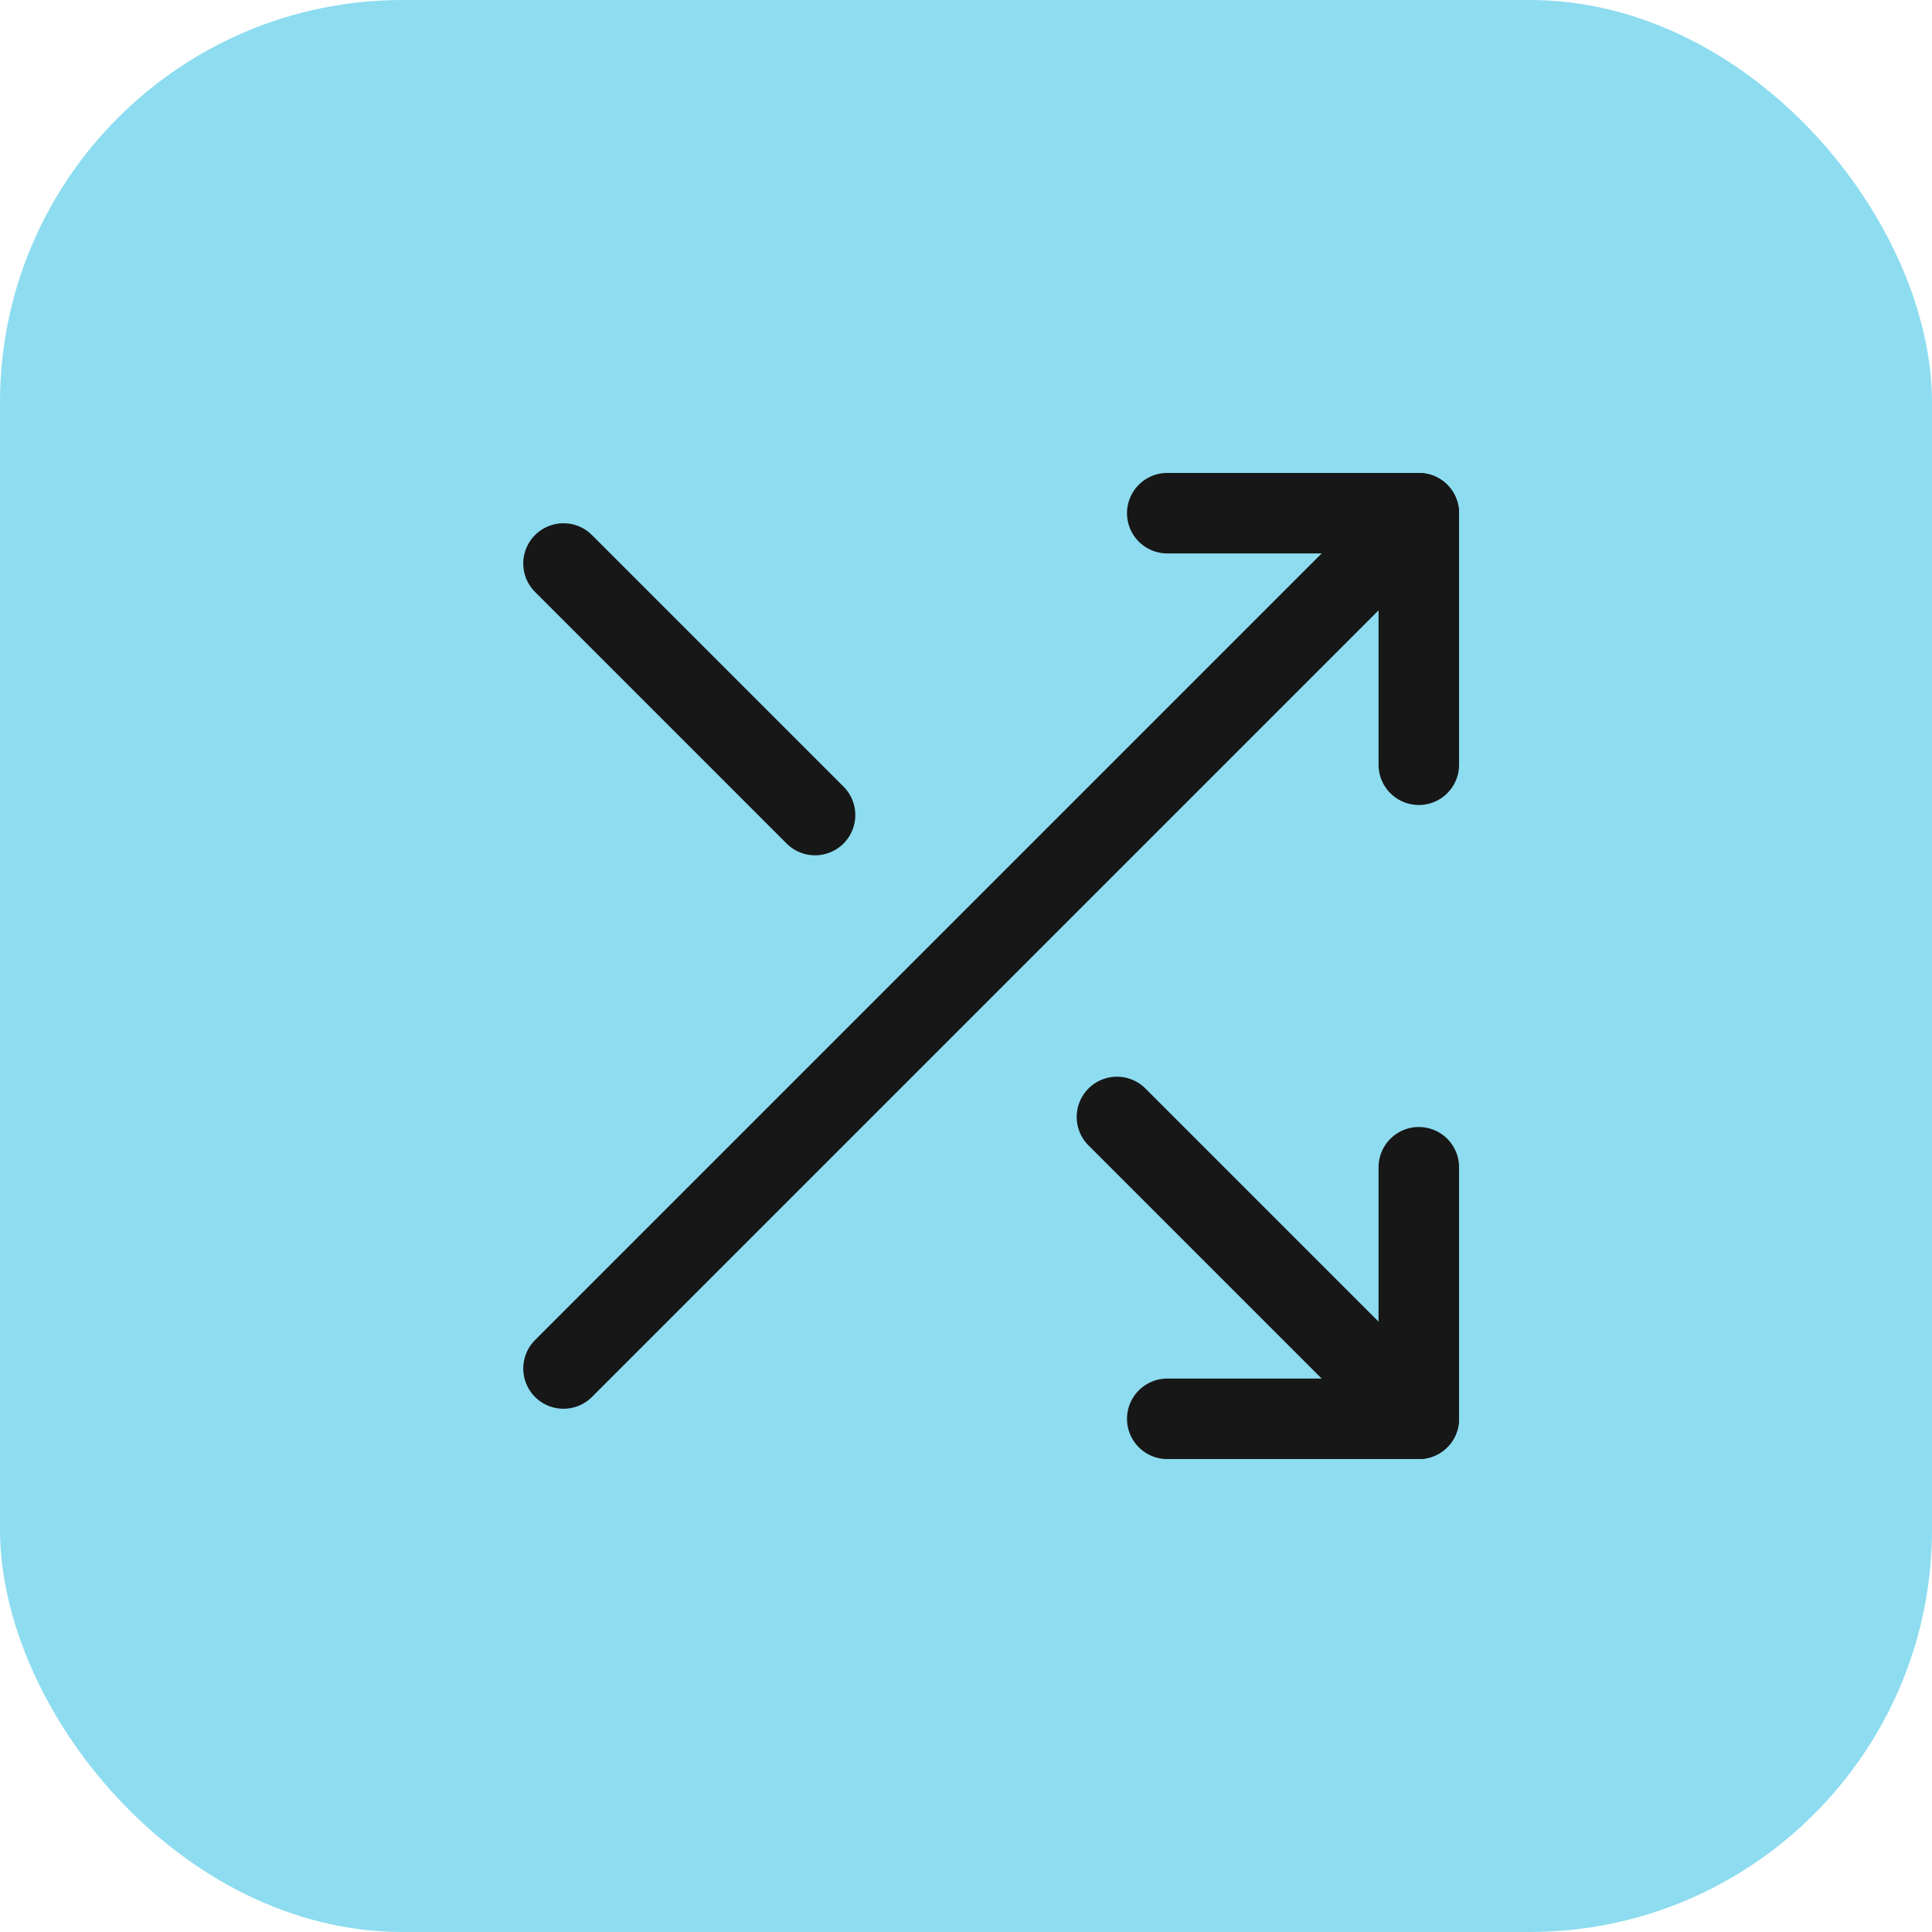 <svg width="48" height="48" viewBox="0 0 48 48" fill="none" xmlns="http://www.w3.org/2000/svg">
<rect width="48" height="48" rx="10" fill="#43C5E6" fill-opacity="0.6"/>
<path d="M29 12.75H35.25V19" stroke="#171717" stroke-width="2" stroke-linecap="round" stroke-linejoin="round"/>
<path d="M14 34L35.25 12.75" stroke="#171717" stroke-width="2" stroke-linecap="round" stroke-linejoin="round"/>
<path d="M35.25 29V35.25H29" stroke="#171717" stroke-width="2" stroke-linecap="round" stroke-linejoin="round"/>
<path d="M27.75 27.75L35.25 35.25" stroke="#171717" stroke-width="2" stroke-linecap="round" stroke-linejoin="round"/>
<path d="M14 14L20.25 20.25" stroke="#171717" stroke-width="2" stroke-linecap="round" stroke-linejoin="round"/>
</svg>
